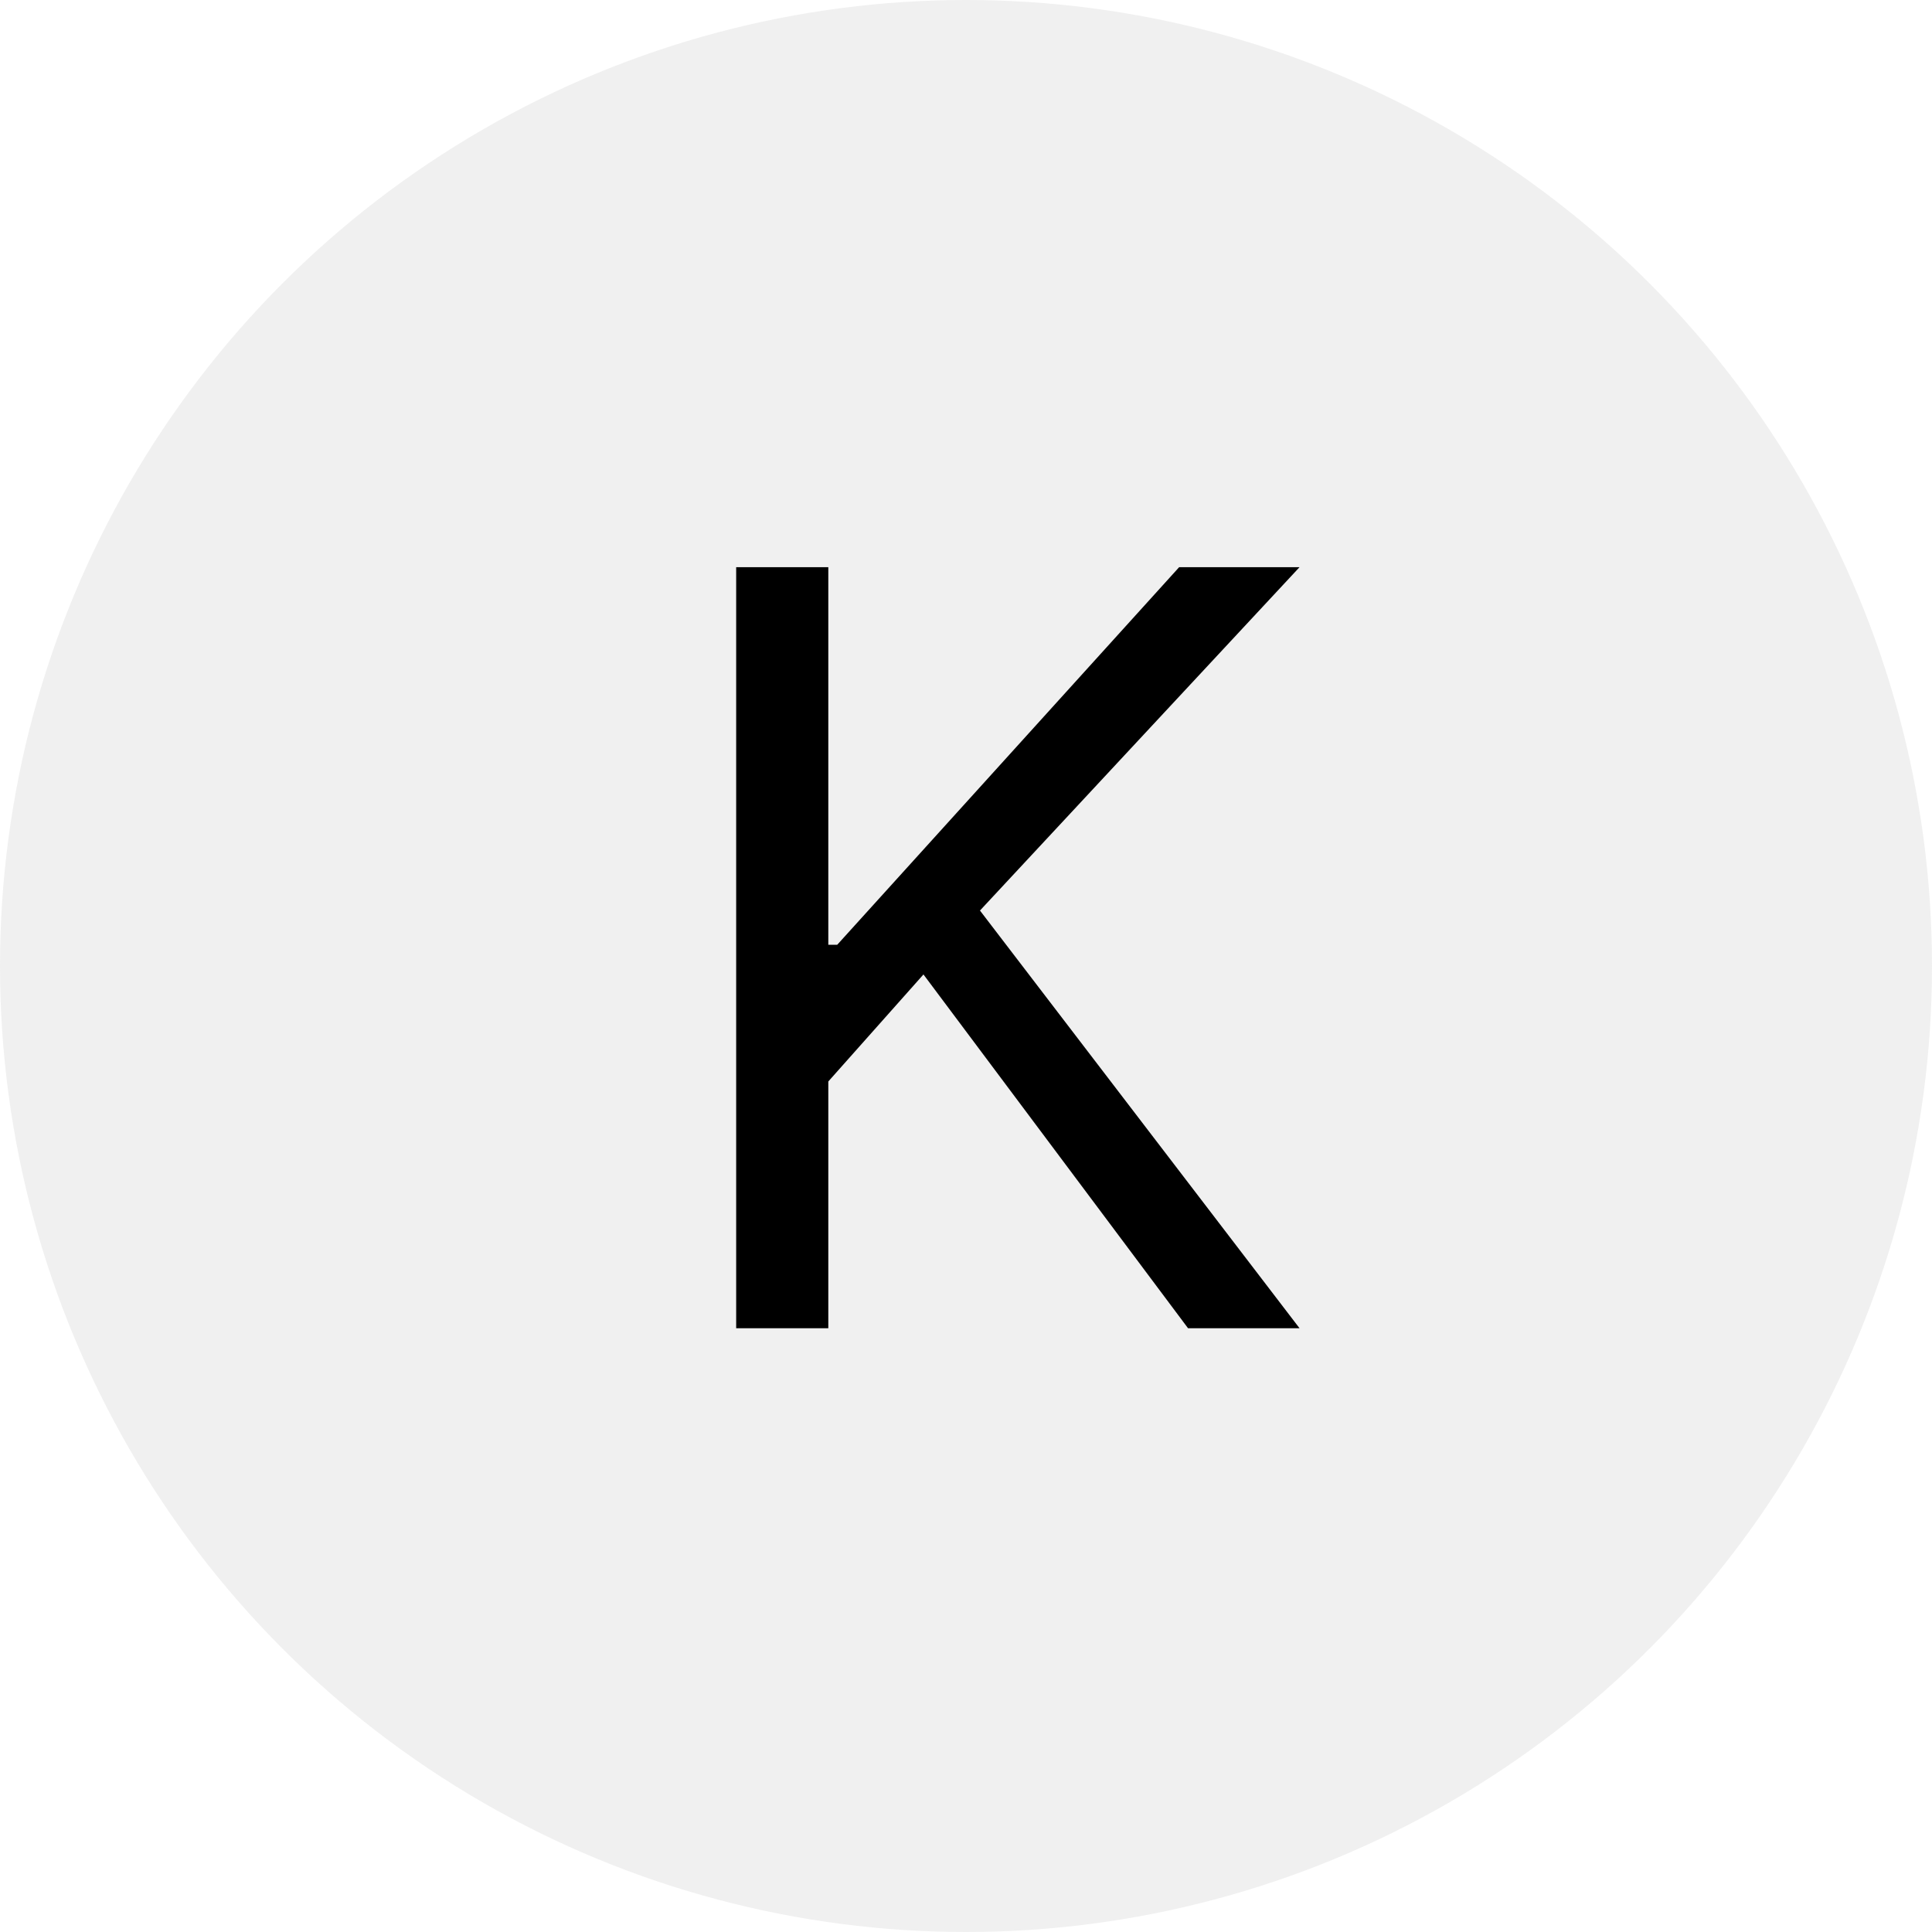 <svg xmlns="http://www.w3.org/2000/svg" width="48" height="48" viewBox="0 0 48 48" fill="none"><circle opacity="0.4" cx="24" cy="24" r="24" fill="#D9D9D9"></circle><path d="M18.29 33V14.091H20.579V23.472H20.801L29.296 14.091H32.287L24.347 22.622L32.287 33H29.517L22.943 24.21L20.579 26.869V33H18.29Z" fill="black"></path></svg>